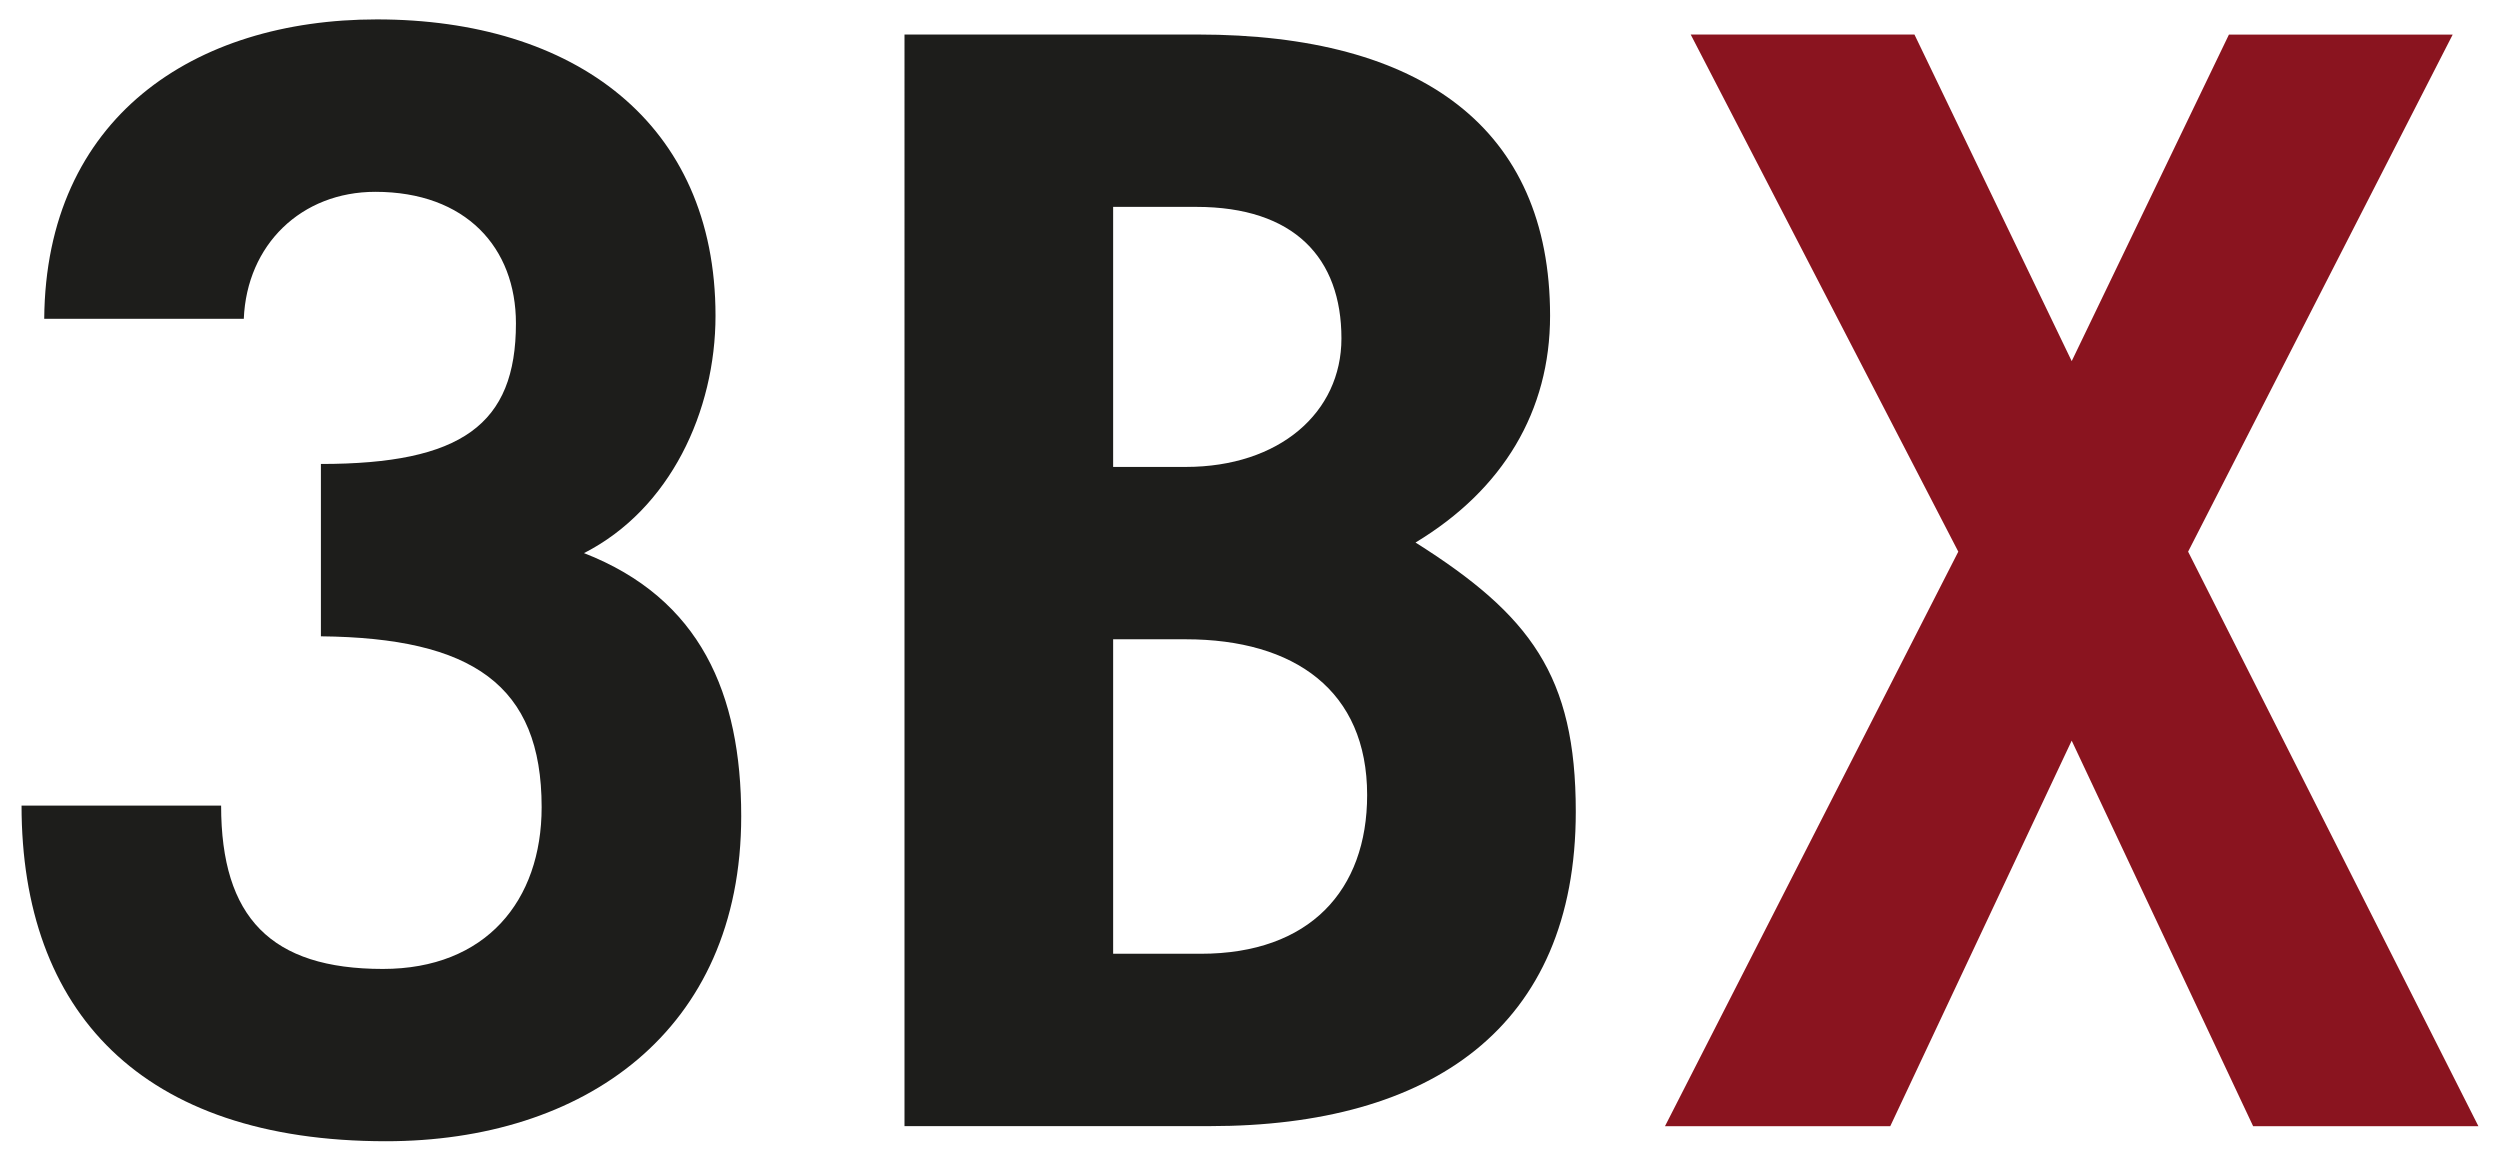<?xml version="1.0" encoding="UTF-8"?> <svg xmlns="http://www.w3.org/2000/svg" id="Ebene_1" data-name="Ebene 1" viewBox="0 0 396.85 184.25"><desc>Logo der 3BX GmbH</desc><defs><style> .cls-1 { fill: #1d1d1b; } .cls-2 { fill: #8a141f; } </style></defs><path class="cls-1" d="m35.1,127.89c0,17.76,7.92,25.92,25.68,25.92,16.32,0,25.2-10.8,25.2-25.68,0-19.44-11.04-26.88-35.04-27.12v-27.36c22.32,0,30.96-6.24,30.96-22.32,0-12-7.92-20.88-22.32-20.88-11.76,0-20.4,8.4-20.88,20.16H7.02C7.26,18.68,30.78,3.08,59.82,3.08c31.2,0,53.76,16.32,53.76,47.04,0,15.12-7.2,30.72-20.88,37.68,18.48,7.2,24.96,22.32,24.96,41.76,0,34.32-25.2,51.6-56.4,51.6-38.88,0-57.84-20.64-57.84-53.28h31.68Z"></path><path class="cls-1" d="m143.58,5.48h46.56c35.52,0,55.92,14.88,55.92,44.64,0,15.12-7.44,27.6-21.36,36,18.24,11.52,25.44,21.12,25.44,42.72,0,34.32-23.04,49.92-58.08,49.92h-48.48V5.48Zm33.12,68.64h11.52c14.88,0,24.72-8.64,24.72-20.4,0-12.72-7.44-20.88-23.04-20.88h-13.2v41.28Zm0,77.28h13.92c17.28,0,26.4-10.08,26.4-25.2,0-16.56-11.52-24.72-28.8-24.72h-11.52v49.92Z"></path><path class="cls-2" d="m328.86,57.33l24.96-51.84h35.52l-42,82.08,46.08,91.2h-35.76l-28.8-61.2-28.8,61.2h-35.76l46.56-91.2L268.38,5.48h35.52l24.96,51.84Z"></path></svg> 
